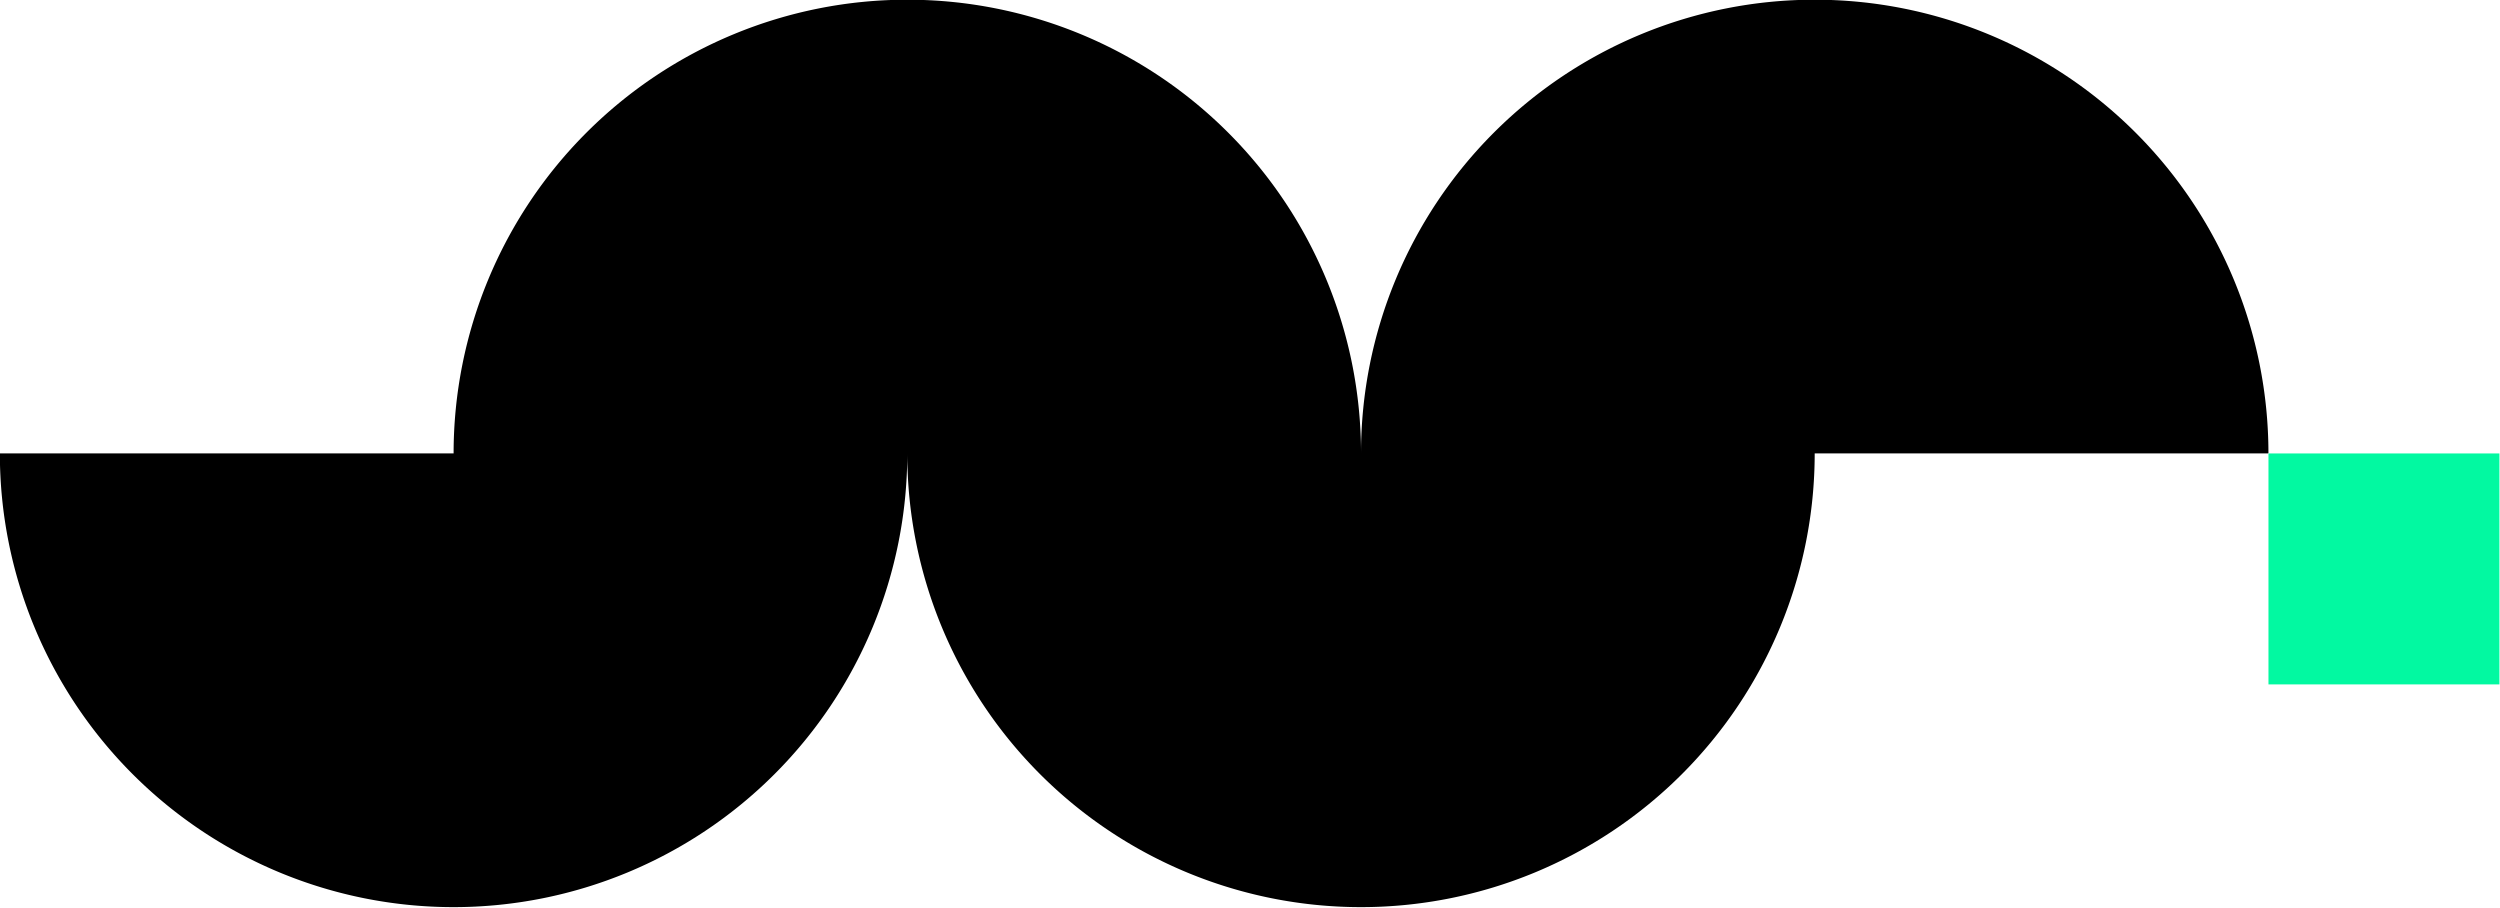 <svg width="63.5mm" height="23.053mm" version="1.1" viewBox="0 0 63.5 23.053" xmlns="http://www.w3.org/2000/svg" xmlns:xlink="http://www.w3.org/1999/xlink">
 <defs>
  <linearGradient id="a" x1="4464" x2="6535.3" y1="3436.3" y2="3436.3" gradientTransform="matrix(1.153 0 0 1.153 40.746 52.123)" gradientUnits="userSpaceOnUse">
   <stop offset="0"/>
   <stop offset="1"/>
  </linearGradient>
 </defs>
 <g transform="matrix(.867 0 0 .867 -35.332 -45.198)" stroke-width="1.153">
  <path d="m93.917 52.123v0a13.293 13.293 0 0 0-9.399 3.893 13.293 13.293 0 0 0-3.893 9.399 13.293 13.293 0 0 0-3.893-9.399 13.293 13.293 0 0 0-9.399-3.893 13.293 13.293 0 0 0-9.399 3.893 13.293 13.293 0 0 0-3.893 9.399h-13.293a13.293 13.293 0 0 0 3.893 9.399 13.293 13.293 0 0 0 9.399 3.893 13.293 13.293 0 0 0 9.399-3.893 13.293 13.293 0 0 0 3.893-9.399 13.293 13.293 0 0 0 3.893 9.399 13.293 13.293 0 0 0 9.399 3.893 13.293 13.293 0 0 0 9.399-3.893 13.293 13.293 0 0 0 3.893-9.399h13.293a13.293 13.293 0 0 0-3.893-9.399 13.293 13.293 0 0 0-9.399-3.893z" fill="url(#a)" stroke-dasharray="0.094, 0.094" stroke-linecap="round" stroke-linejoin="round" stroke-miterlimit=".1" stroke-width=".031" style="paint-order:markers fill stroke"/>
  <path d="m107.21 65.416v6.766h6.766v-6.766z" fill="#02f9a1" style="paint-order:markers fill stroke"/>
 </g>
</svg>
